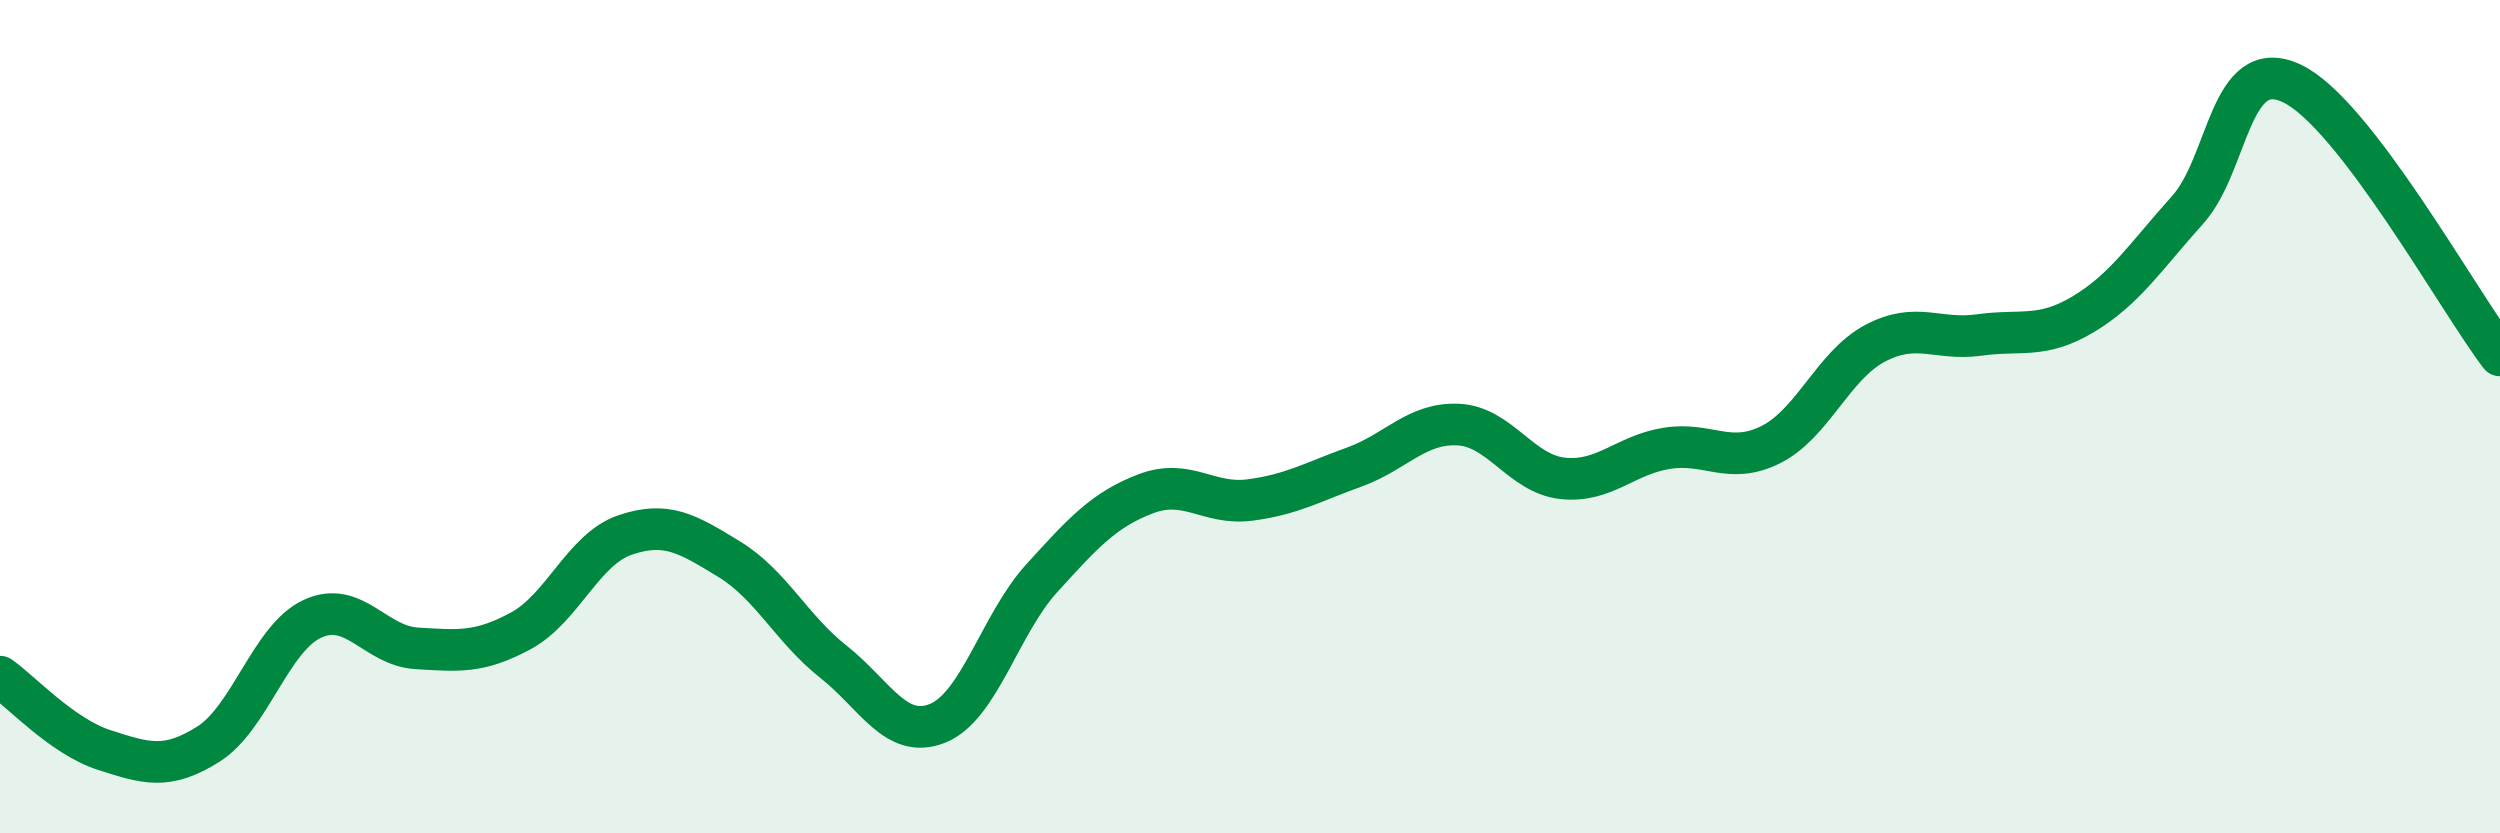 
    <svg width="60" height="20" viewBox="0 0 60 20" xmlns="http://www.w3.org/2000/svg">
      <path
        d="M 0,16.24 C 0.5,16.59 1.5,17.68 2.5,18 C 3.5,18.32 4,18.49 5,17.86 C 6,17.23 6.5,15.31 7.5,14.85 C 8.5,14.39 9,15.5 10,15.56 C 11,15.62 11.5,15.68 12.5,15.14 C 13.5,14.6 14,13.18 15,12.84 C 16,12.5 16.5,12.81 17.5,13.42 C 18.5,14.03 19,15.09 20,15.88 C 21,16.67 21.5,17.76 22.5,17.36 C 23.5,16.96 24,14.98 25,13.88 C 26,12.78 26.5,12.23 27.5,11.85 C 28.5,11.47 29,12.13 30,12 C 31,11.87 31.5,11.57 32.5,11.21 C 33.5,10.85 34,10.14 35,10.19 C 36,10.24 36.5,11.37 37.5,11.48 C 38.5,11.59 39,10.92 40,10.76 C 41,10.6 41.5,11.17 42.5,10.67 C 43.5,10.17 44,8.77 45,8.24 C 46,7.71 46.5,8.18 47.5,8.04 C 48.5,7.9 49,8.14 50,7.54 C 51,6.94 51.5,6.15 52.5,5.04 C 53.5,3.93 53.5,1.3 55,2 C 56.5,2.7 59,7.22 60,8.53L60 20L0 20Z"
        fill="#008740"
        opacity="0.1"
        stroke-linecap="round"
        stroke-linejoin="round"
      />
      <path
        d="M 0,16.24 C 0.5,16.59 1.5,17.68 2.5,18 C 3.5,18.32 4,18.49 5,17.86 C 6,17.23 6.5,15.31 7.5,14.85 C 8.5,14.39 9,15.5 10,15.56 C 11,15.62 11.5,15.68 12.5,15.14 C 13.5,14.6 14,13.18 15,12.84 C 16,12.5 16.5,12.81 17.5,13.42 C 18.5,14.03 19,15.09 20,15.88 C 21,16.67 21.5,17.76 22.5,17.36 C 23.5,16.96 24,14.98 25,13.88 C 26,12.78 26.5,12.23 27.5,11.85 C 28.5,11.47 29,12.13 30,12 C 31,11.87 31.5,11.57 32.5,11.21 C 33.5,10.85 34,10.14 35,10.19 C 36,10.24 36.5,11.37 37.5,11.48 C 38.5,11.59 39,10.92 40,10.76 C 41,10.6 41.5,11.17 42.5,10.67 C 43.5,10.17 44,8.77 45,8.24 C 46,7.71 46.5,8.18 47.5,8.04 C 48.5,7.9 49,8.14 50,7.54 C 51,6.94 51.5,6.15 52.5,5.04 C 53.5,3.93 53.5,1.3 55,2 C 56.5,2.7 59,7.22 60,8.53"
        stroke="#008740"
        stroke-width="1"
        fill="none"
        stroke-linecap="round"
        stroke-linejoin="round"
      />
    </svg>
  